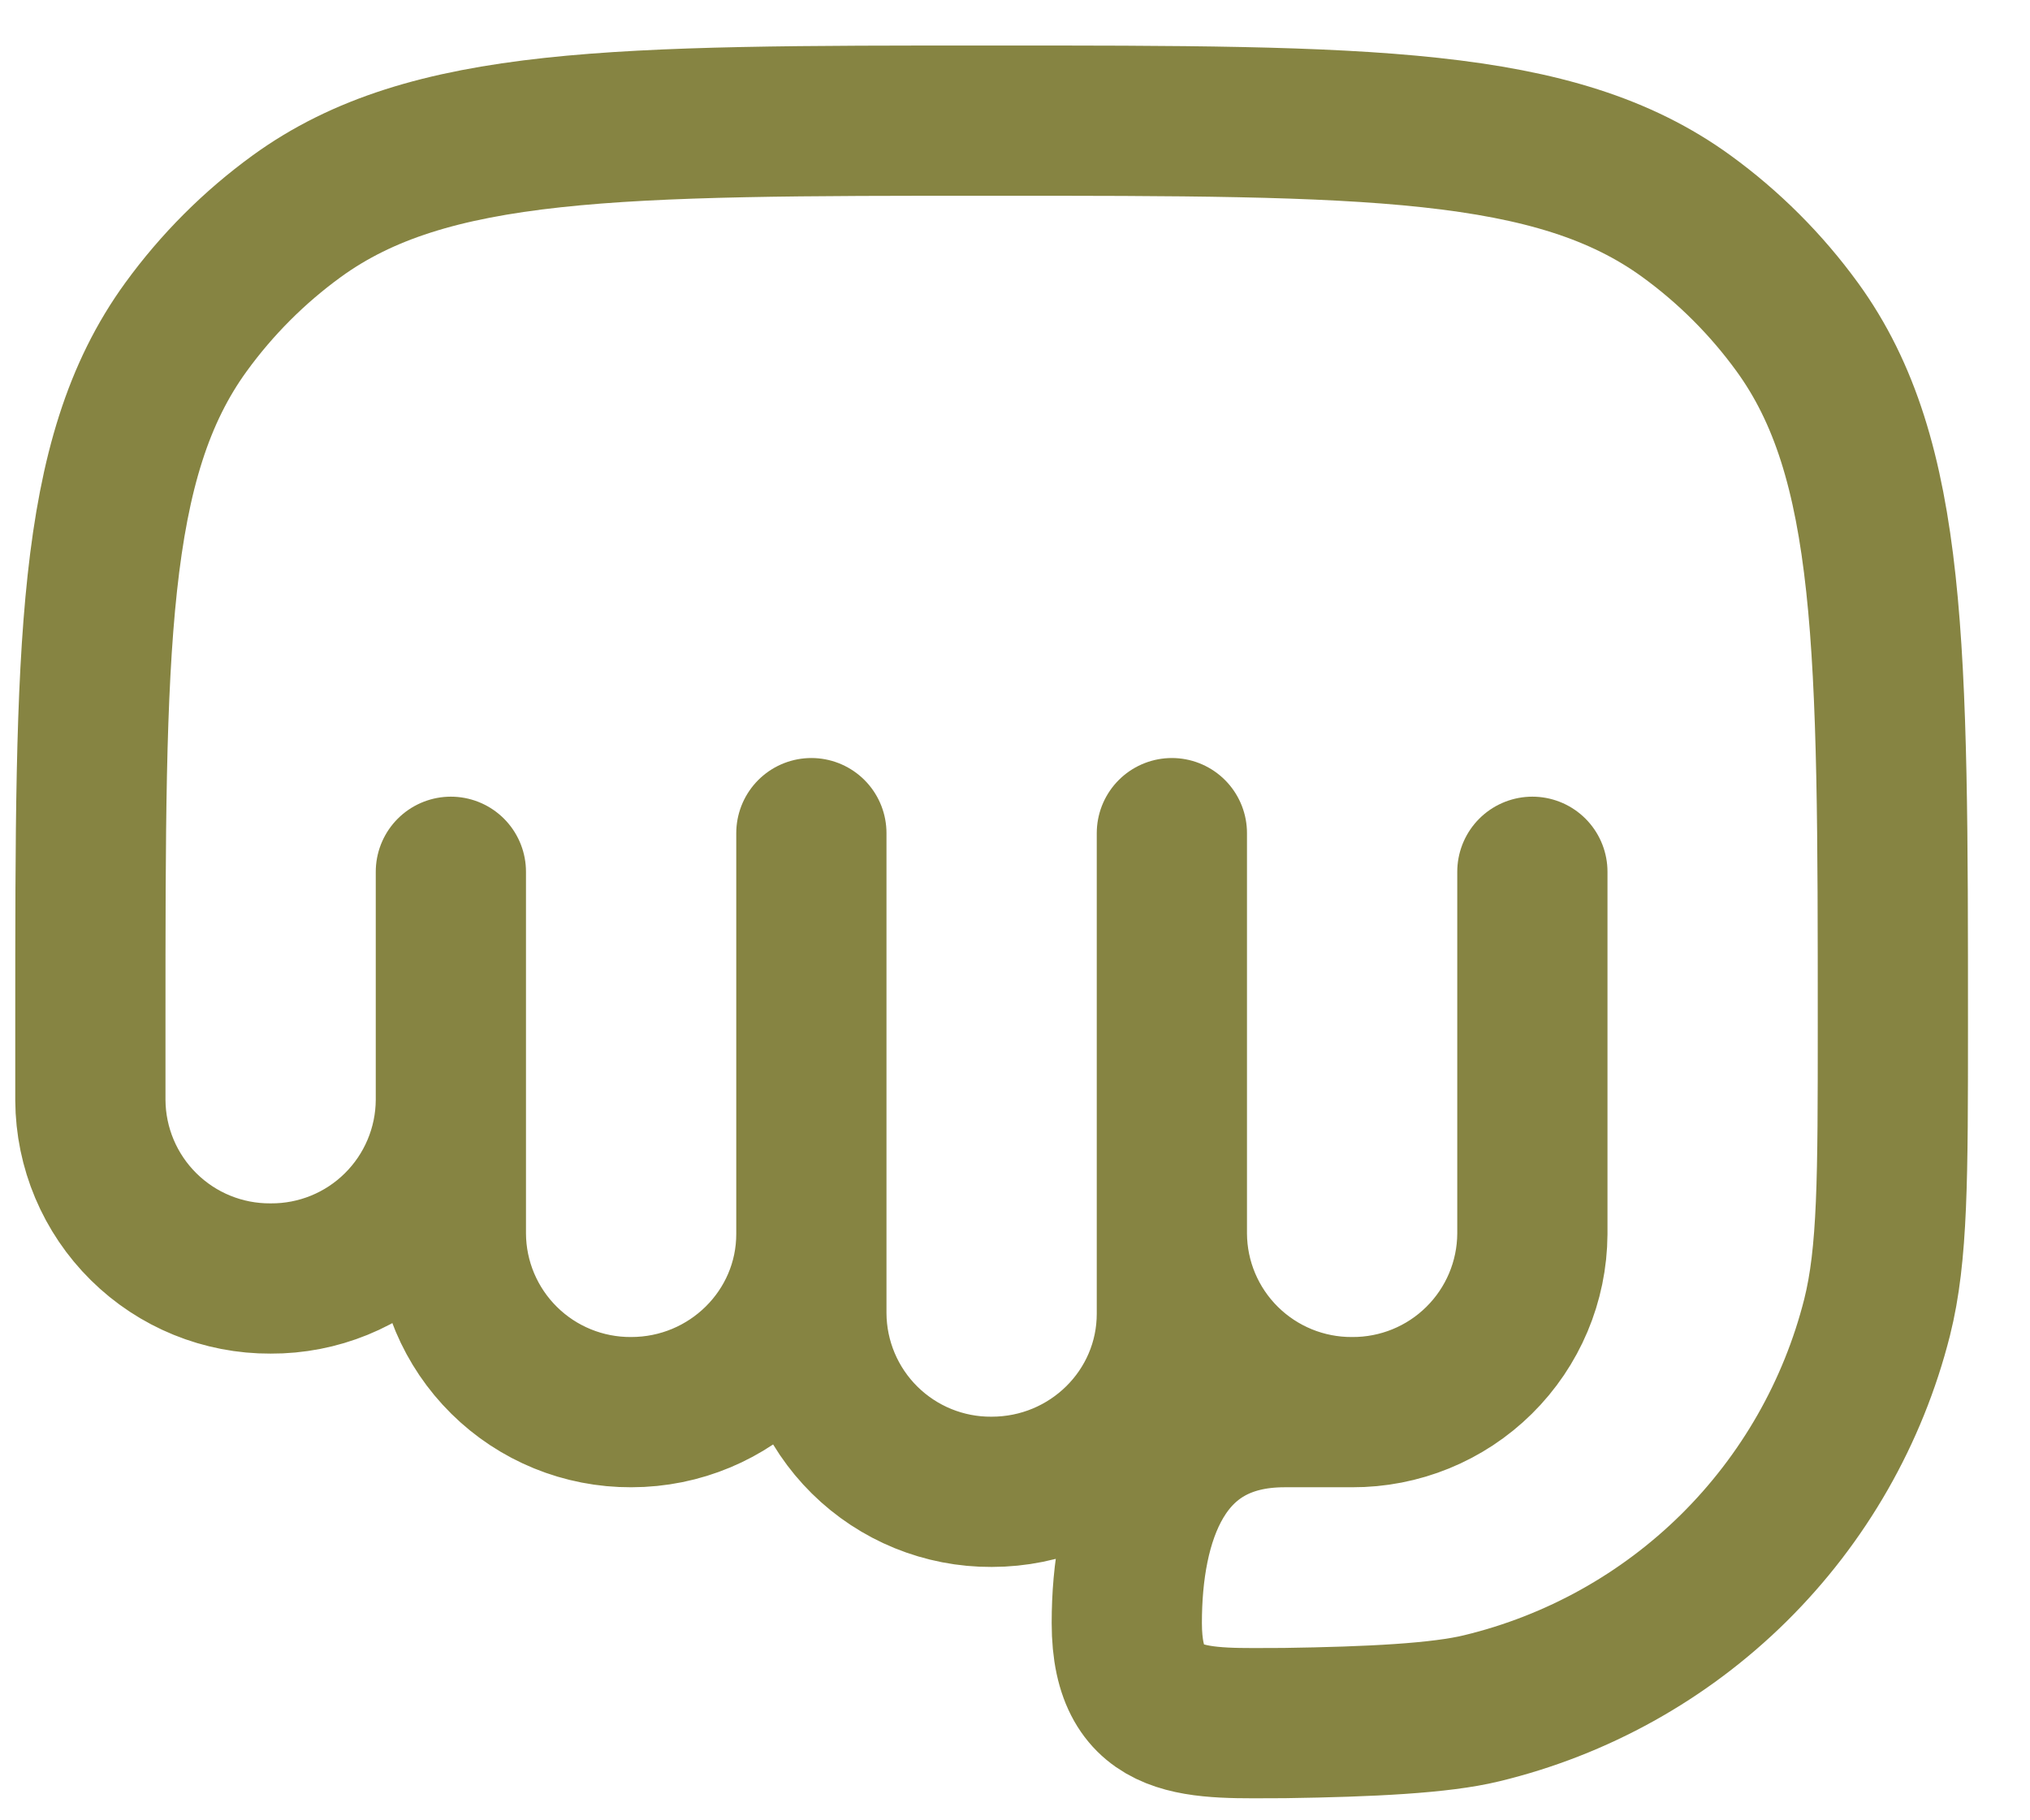 <svg xmlns="http://www.w3.org/2000/svg" width="29" height="26" viewBox="0 0 29 26" fill="none"><path d="M6.441 15.716V12.452M6.441 15.716C6.437 16.395 6.163 17.045 5.68 17.522C5.198 17.999 4.545 18.265 3.866 18.261C3.187 18.265 2.534 17.999 2.052 17.522C1.569 17.045 1.295 16.395 1.291 15.716V14.598C1.291 9.233 1.291 6.551 2.657 4.671C3.098 4.064 3.631 3.53 4.238 3.089C6.119 1.723 8.803 1.723 14.166 1.723C19.529 1.723 22.213 1.723 24.093 3.089C24.7 3.53 25.234 4.064 25.675 4.671C27.041 6.551 27.041 9.249 27.041 14.64C27.041 16.824 27.041 17.916 26.816 18.815C26.473 20.172 25.765 21.41 24.769 22.395C23.773 23.379 22.527 24.072 21.166 24.4C20.582 24.543 19.578 24.593 18.35 24.611C17.14 24.611 16.097 24.72 16.097 23.181C16.097 21.727 16.565 20.17 18.35 20.17H19.316M6.441 15.716V17.625C6.445 18.304 6.719 18.953 7.202 19.43C7.684 19.907 8.337 20.173 9.016 20.17C10.438 20.17 11.591 19.029 11.591 17.625M19.316 20.17C19.995 20.173 20.648 19.907 21.13 19.43C21.613 18.953 21.887 18.304 21.891 17.625V12.452M19.316 20.17C18.637 20.173 17.985 19.907 17.502 19.43C17.019 18.953 16.745 18.304 16.741 17.625M11.591 17.625V11.9M11.591 17.625V18.763C11.595 19.442 11.869 20.092 12.352 20.569C12.835 21.046 13.487 21.312 14.166 21.308C15.588 21.308 16.741 20.17 16.741 18.763V17.625M16.741 17.625V11.9" stroke="#868442" stroke-width="2.146" stroke-linecap="round" stroke-linejoin="round"></path></svg>